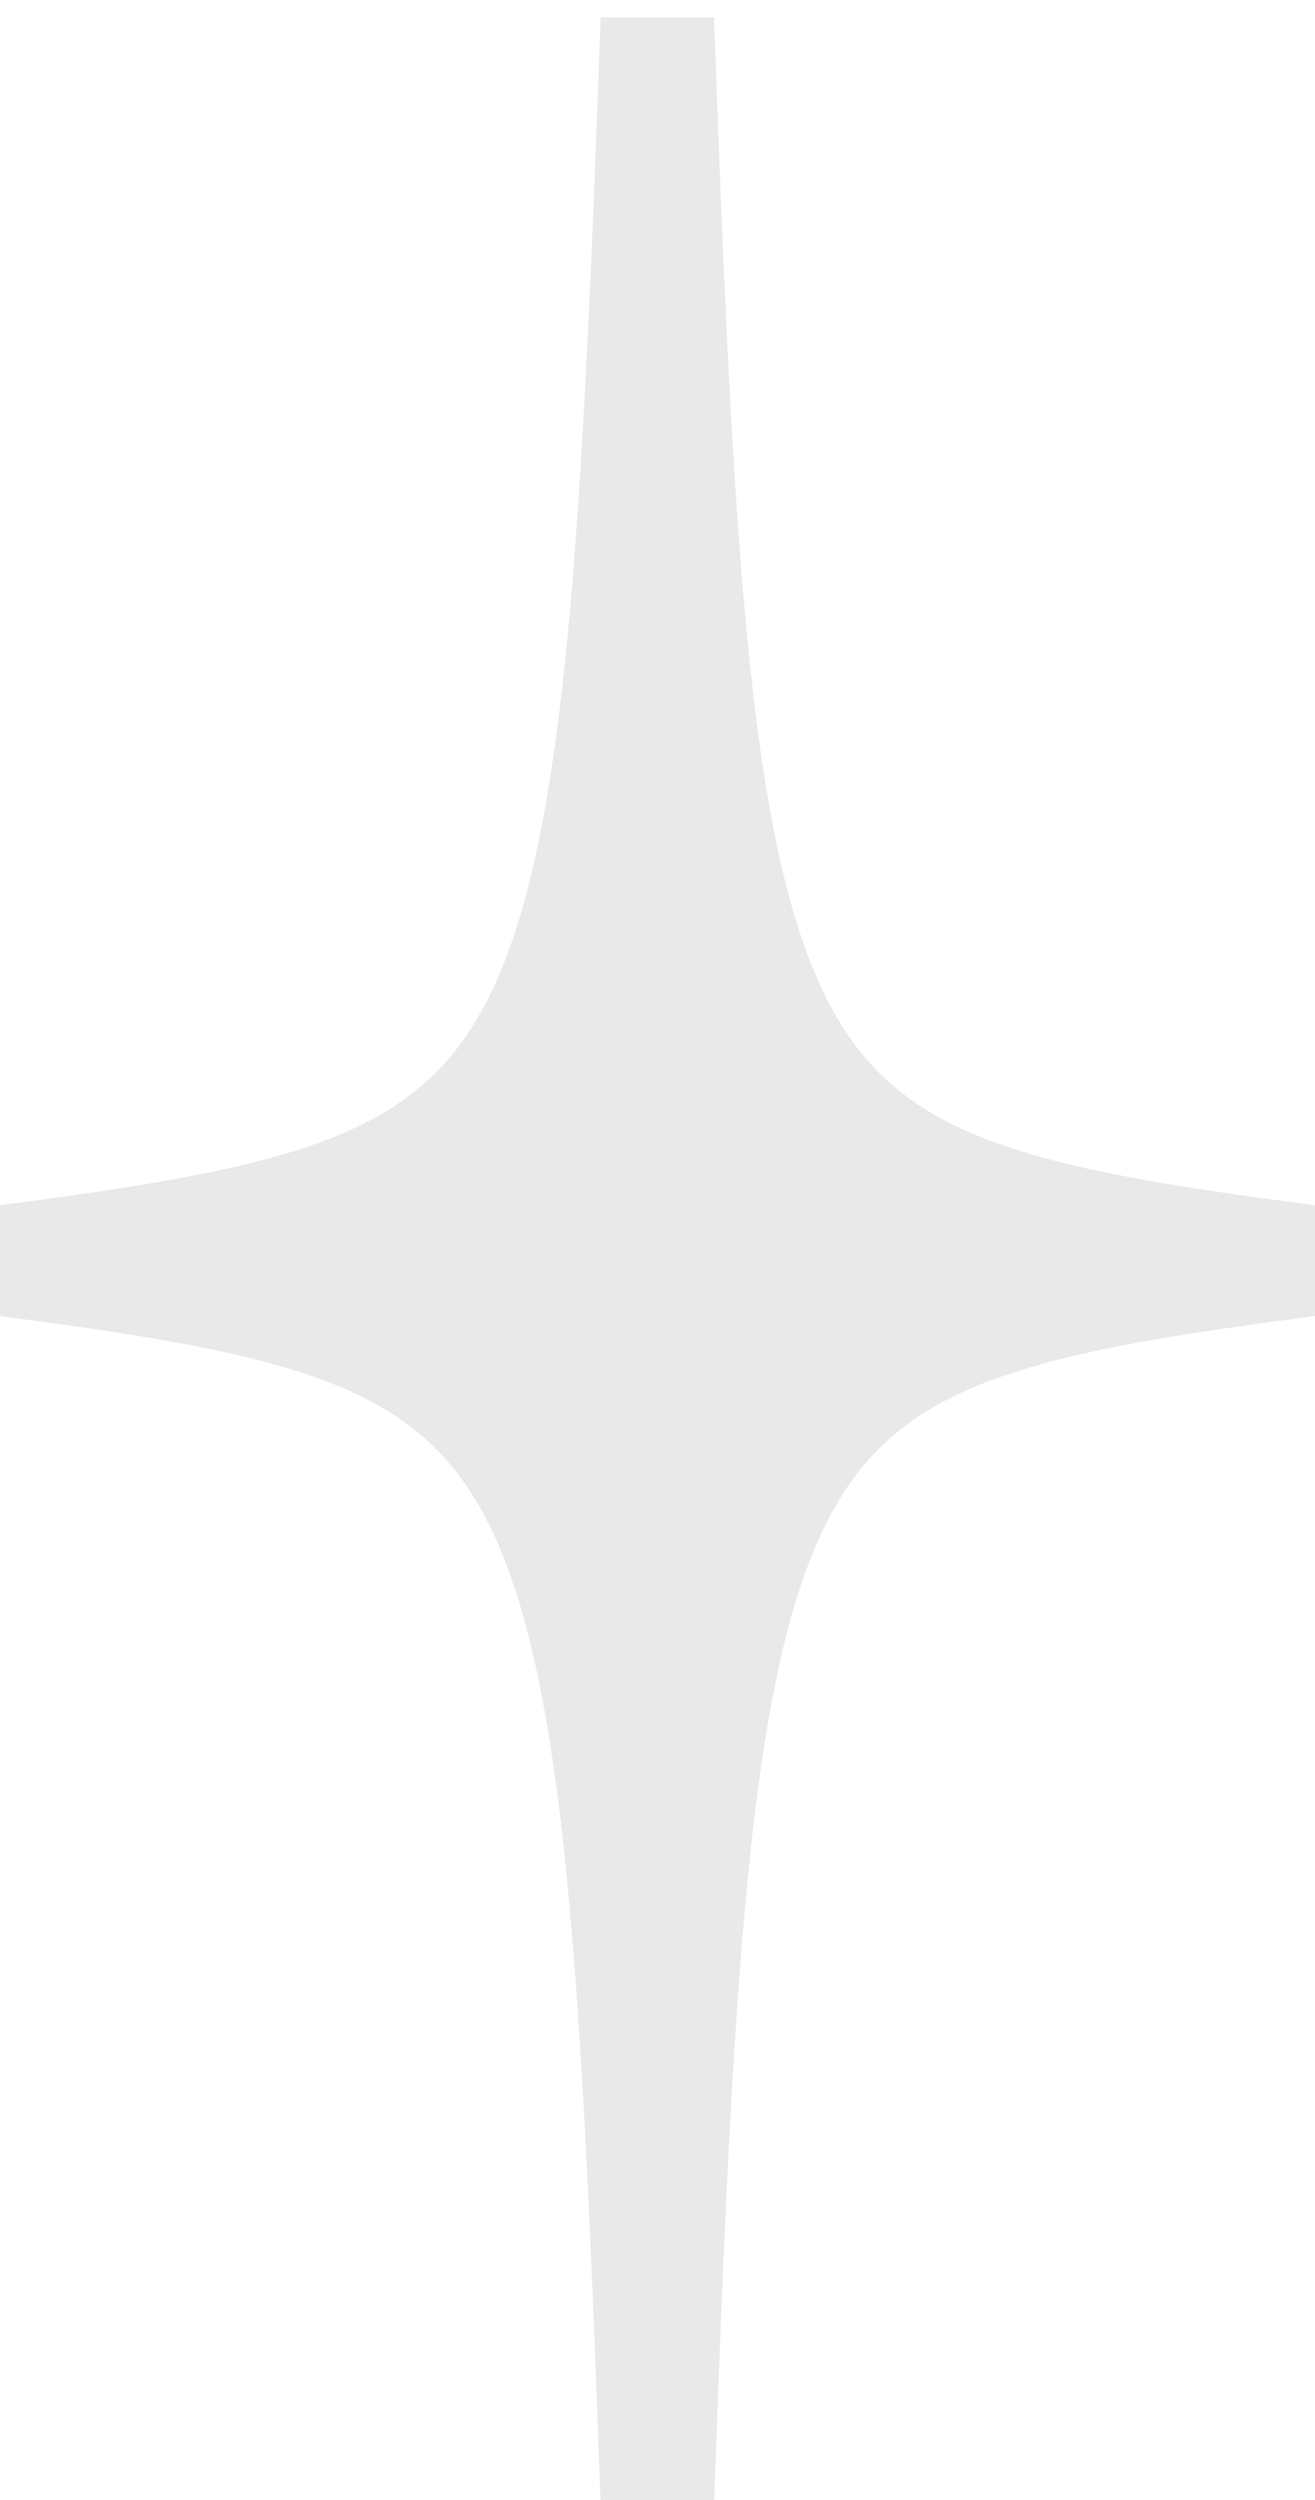 <svg width="20" height="38" viewBox="0 0 20 38" fill="none" xmlns="http://www.w3.org/2000/svg">
<path d="M0.263 18.727V19.597C2.42 19.881 4.01 20.146 5.216 20.624C6.393 21.091 7.192 21.758 7.773 22.865C8.368 23.999 8.746 25.618 9.008 28.015C9.269 30.405 9.41 33.52 9.559 37.621H10.436C10.585 33.52 10.726 30.405 10.987 28.015C11.249 25.618 11.627 23.999 12.222 22.865C12.803 21.758 13.602 21.091 14.779 20.624C15.985 20.146 17.574 19.881 19.732 19.597V18.727C17.574 18.443 15.985 18.178 14.779 17.7C13.602 17.233 12.803 16.566 12.222 15.459C11.627 14.325 11.249 12.707 10.987 10.309C10.726 7.919 10.585 4.804 10.436 0.703L9.559 0.703C9.41 4.804 9.269 7.919 9.008 10.309C8.746 12.707 8.368 14.325 7.773 15.459C7.192 16.566 6.393 17.233 5.216 17.7C4.01 18.178 2.42 18.443 0.263 18.727Z" fill="#E9E9E9" stroke="#E9E9E9" stroke-width="0.878"/>
</svg>

